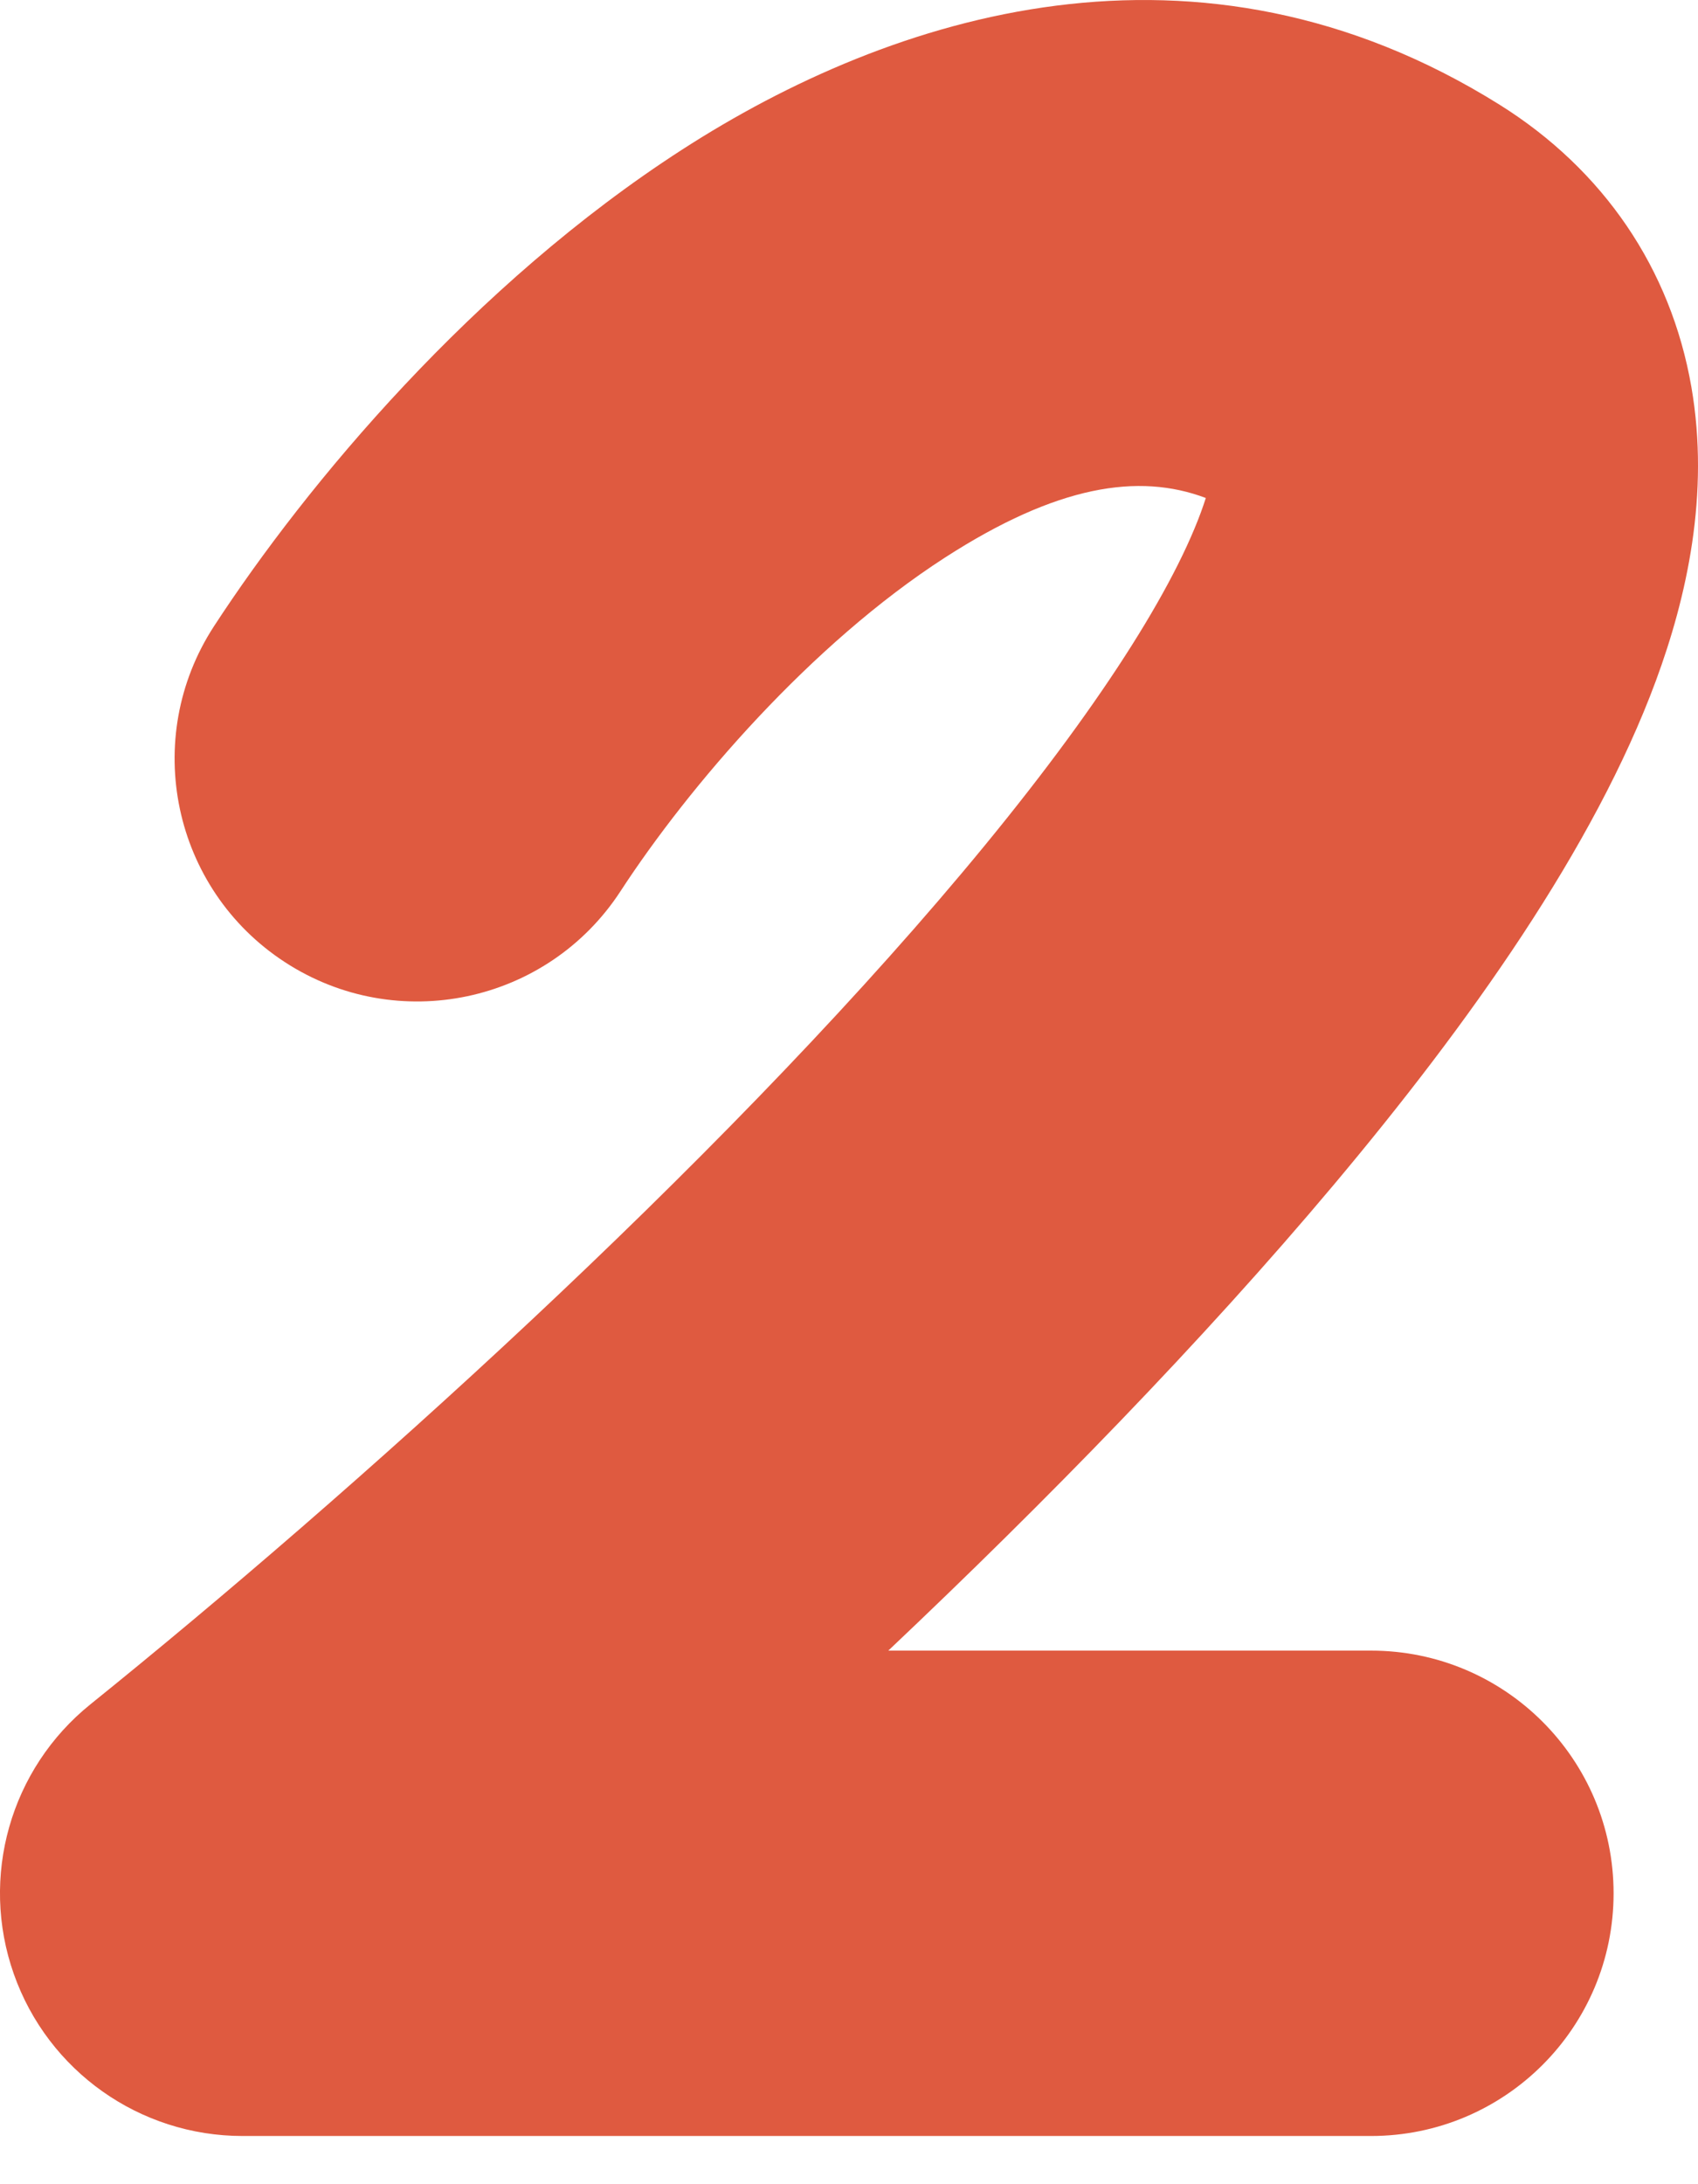 <?xml version="1.0" encoding="UTF-8"?> <svg xmlns="http://www.w3.org/2000/svg" width="35" height="45" viewBox="0 0 35 45" fill="none"> <path fill-rule="evenodd" clip-rule="evenodd" d="M19.479 11.487C16.717 13.268 14.202 16.195 12.789 18.363C11.281 20.676 8.183 21.329 5.87 19.821C3.556 18.313 2.903 15.216 4.411 12.902C6.321 9.972 9.759 5.857 14.058 3.084C18.381 0.295 24.688 -1.732 30.911 2.158C33.054 3.499 34.442 5.539 34.864 7.975C35.245 10.179 34.77 12.3 34.131 14.028C32.862 17.459 30.279 21.093 27.485 24.418C24.781 27.636 21.554 30.94 18.31 34.007H28.26C31.021 34.007 33.26 36.246 33.26 39.007C33.26 41.769 31.021 44.007 28.26 44.007H5C2.88 44.007 0.99 42.67 0.285 40.67C-0.421 38.671 0.212 36.444 1.863 35.114C7.232 30.788 14.71 24.077 19.828 17.985C22.446 14.87 24.102 12.315 24.752 10.559C24.792 10.45 24.826 10.35 24.855 10.26C23.466 9.736 21.783 10.001 19.479 11.487Z" fill="#DF5A40"></path> </svg> 